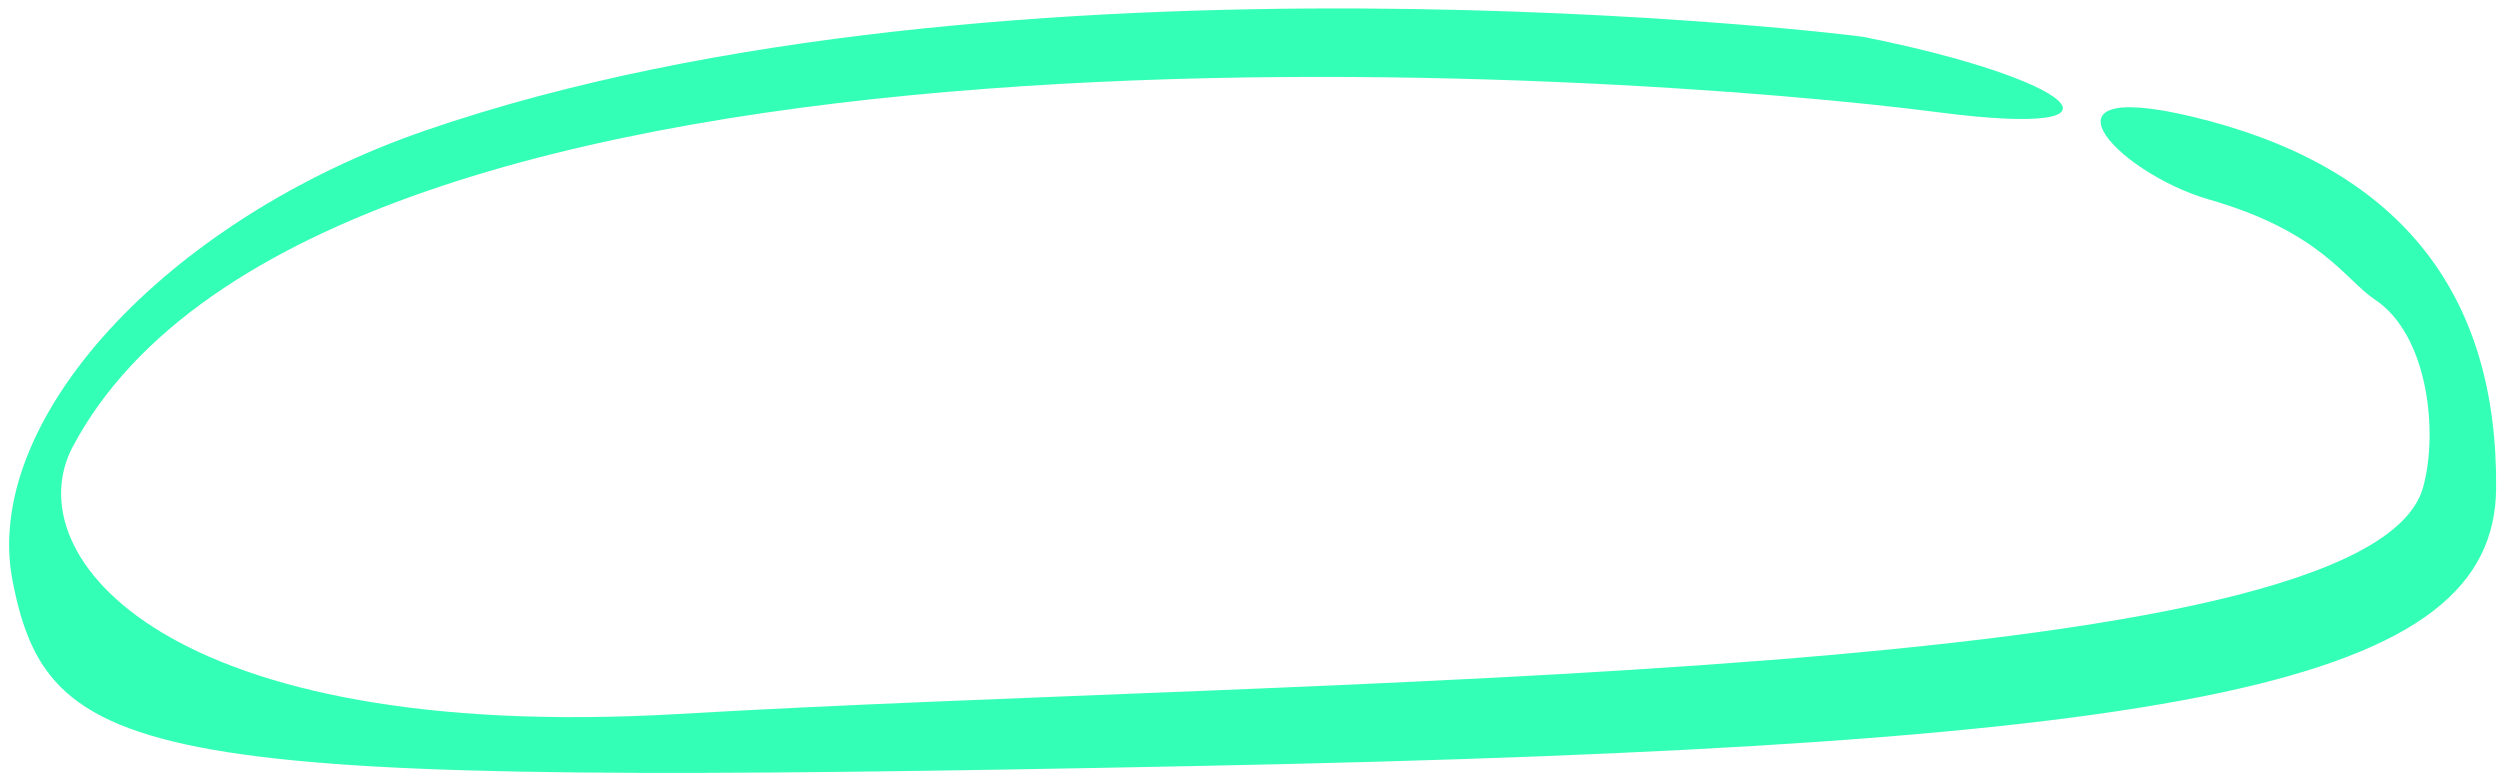 <svg width="249" height="77" viewBox="0 0 249 77" fill="none" xmlns="http://www.w3.org/2000/svg">
<path fill-rule="evenodd" clip-rule="evenodd" d="M42.416 12.981C16.407 21.934 -1.89 41.995 1.262 57.902C4.928 76.666 15.374 78.37 118.967 76.298C218.924 74.318 248.445 68.001 248.614 48.65C248.782 29.422 239.215 17.181 220.058 12.052C201.291 7.05 210.702 17.166 219.96 19.852C231.13 23.051 233.523 27.8 236.501 29.811C241.873 33.332 242.861 43.079 241.34 48.525C236.013 68.079 129.845 67.452 67.393 71.124C16.538 74.03 1.497 55.372 7.239 44.505C32.006 -2.171 162.738 7.209 193.152 11.196C213.804 13.858 206.539 7.84 185.655 3.688C185.606 3.563 100.048 -6.861 42.416 12.981Z" fill="#34FFB6"/>
</svg>
